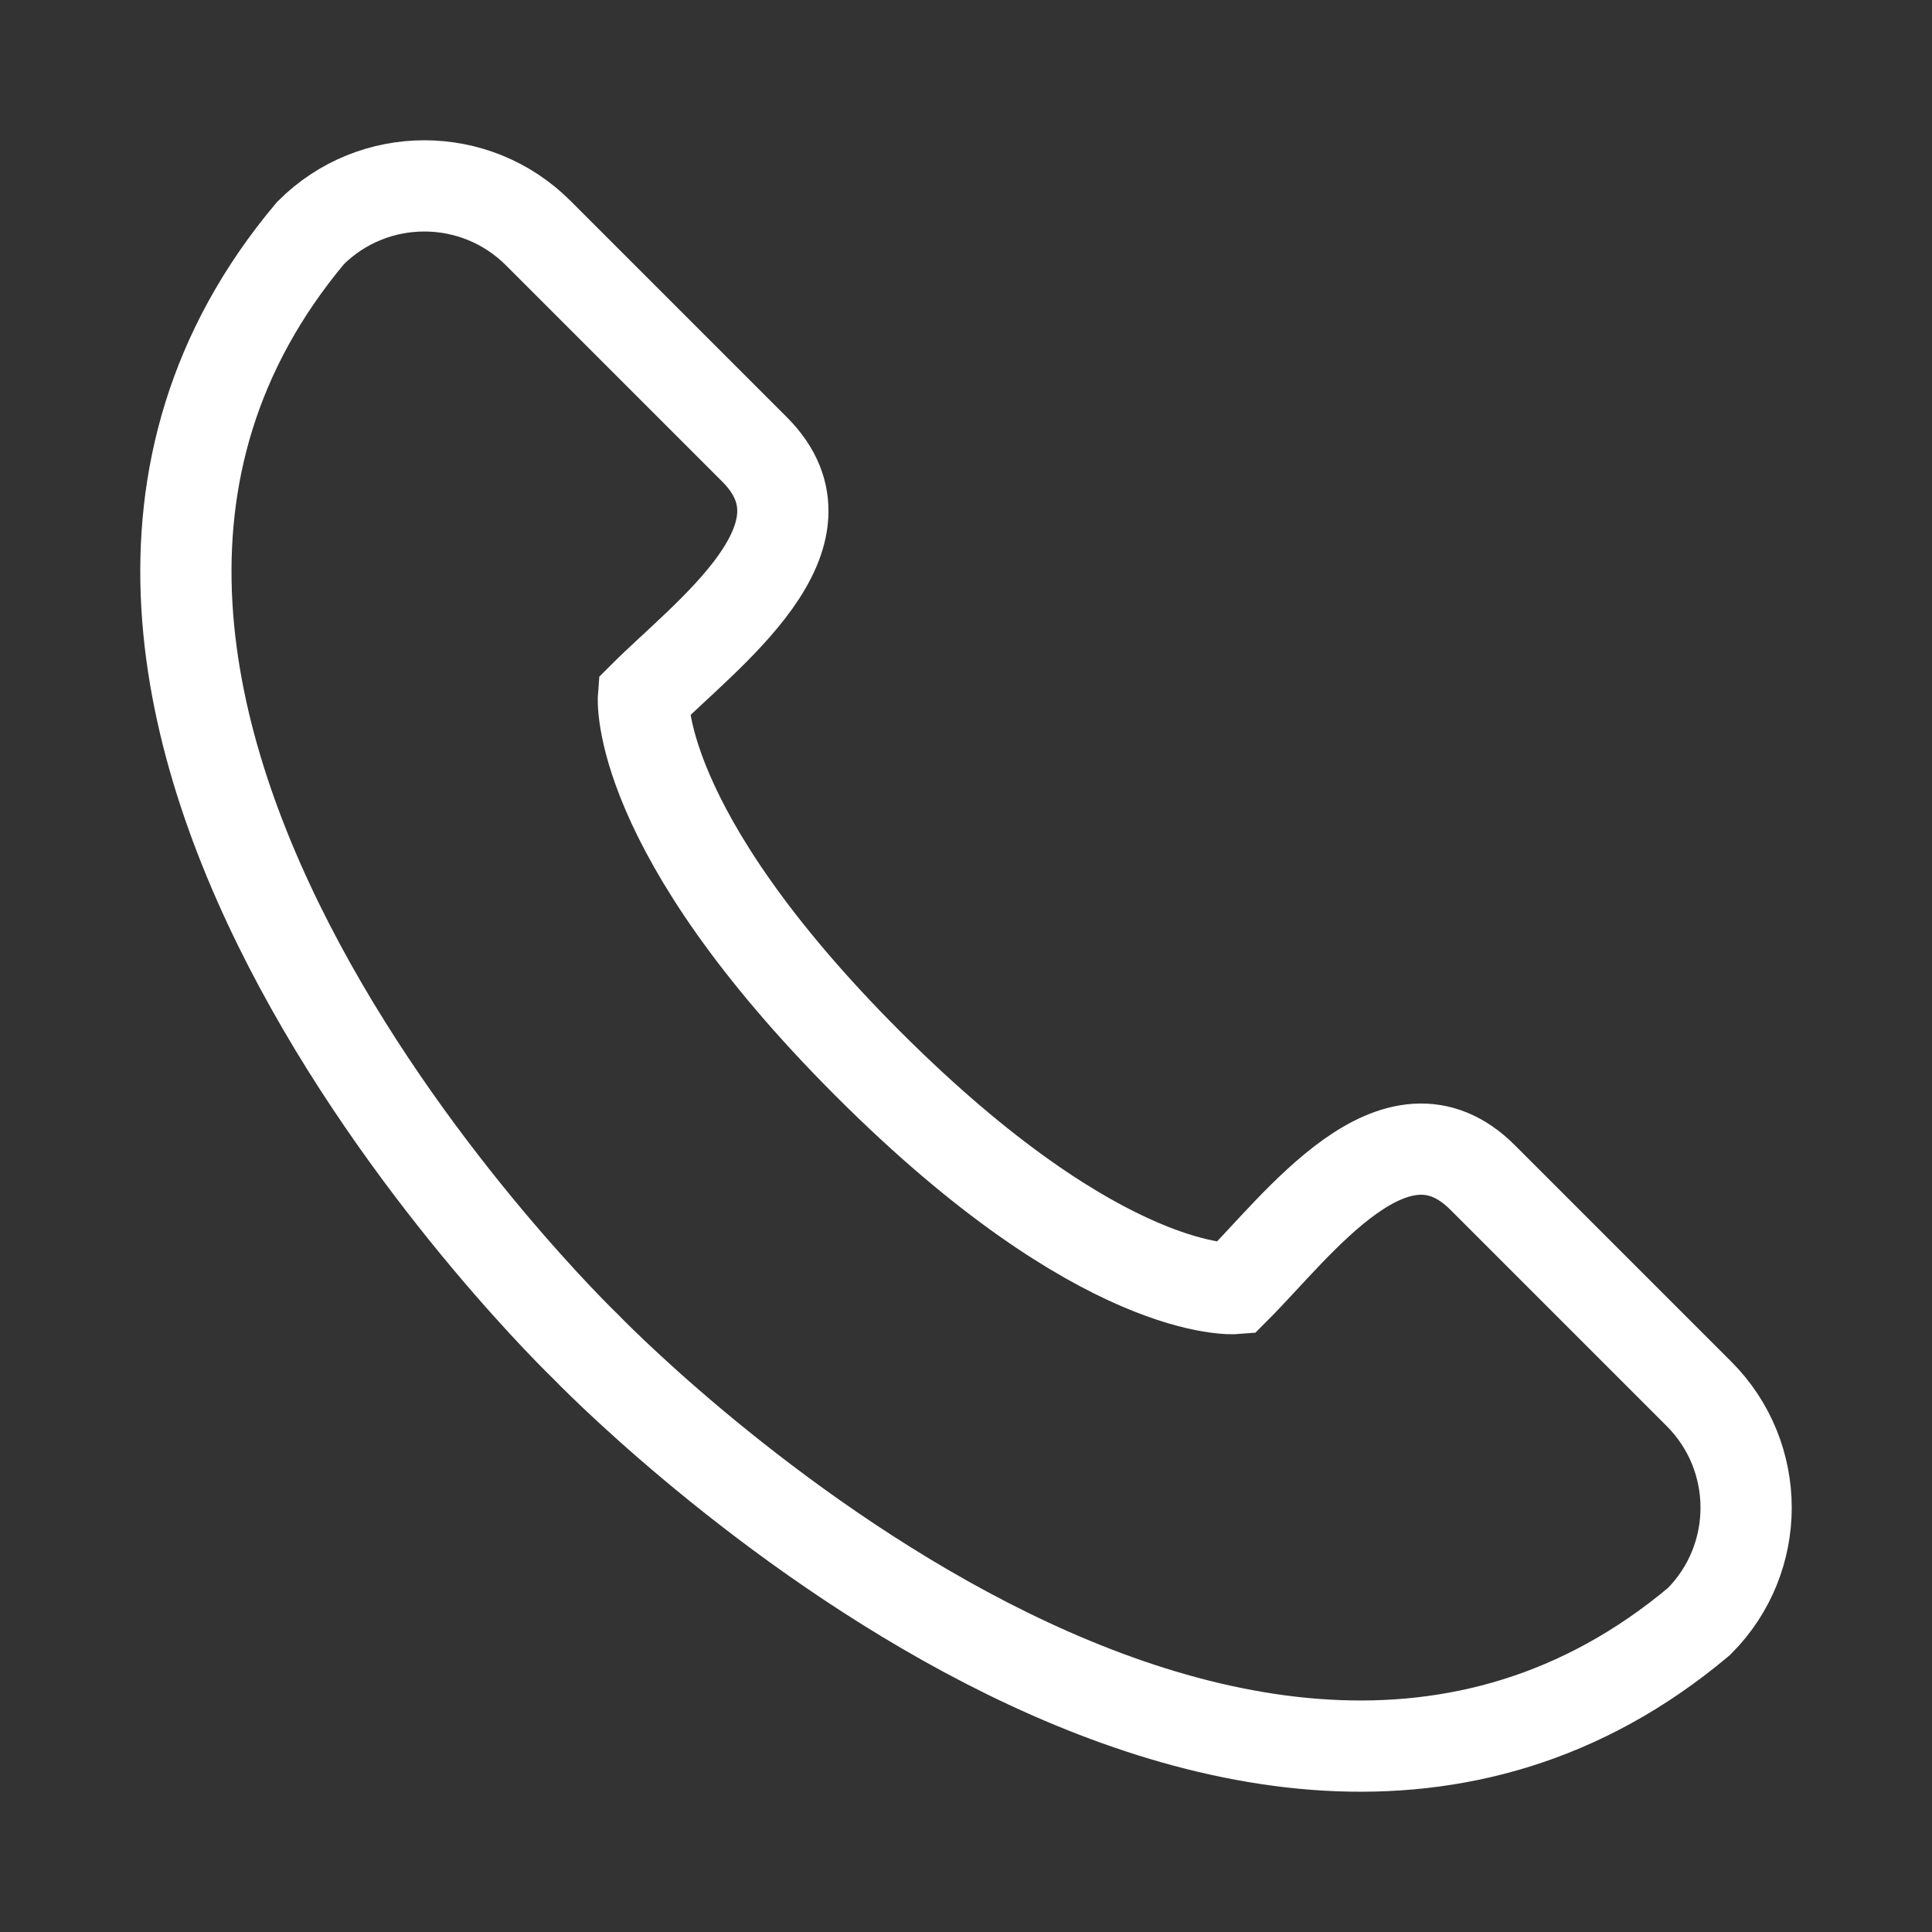 <?xml version="1.0" encoding="utf-8"?>
<!-- Generator: Adobe Illustrator 16.0.0, SVG Export Plug-In . SVG Version: 6.00 Build 0)  -->
<!DOCTYPE svg PUBLIC "-//W3C//DTD SVG 1.1//EN" "http://www.w3.org/Graphics/SVG/1.1/DTD/svg11.dtd">
<svg version="1.1" id="Layer_1" xmlns="http://www.w3.org/2000/svg" xmlns:xlink="http://www.w3.org/1999/xlink" x="0px" y="0px"
	 width="360px" height="360px" viewBox="0 0 360 360" enable-background="new 0 0 360 360" xml:space="preserve">
<rect x="0" y="0" width="360" height="360" fill="#333333" stroke="none"/>
<g>
	<path fill="none" stroke="#FFFFFF" stroke-width="17" stroke-miterlimit="10" d="M119.895,129.879
		c11.716-11.716,36.916-29.926,20.693-46.148l-40.306-40.306c-11.716-11.716-30.71-11.716-42.426,0
		c-73.58,87.642,51.244,207.476,51.244,207.476s119.835,124.823,207.476,51.243c11.715-11.715,11.715-30.71,0-42.426l-40.306-40.306
		c-16.223-16.222-34.433,8.978-46.148,20.693c0,0-24.521,1.975-68.362-41.865C117.92,154.4,119.895,129.879,119.895,129.879z"/>
</g>
</svg>
